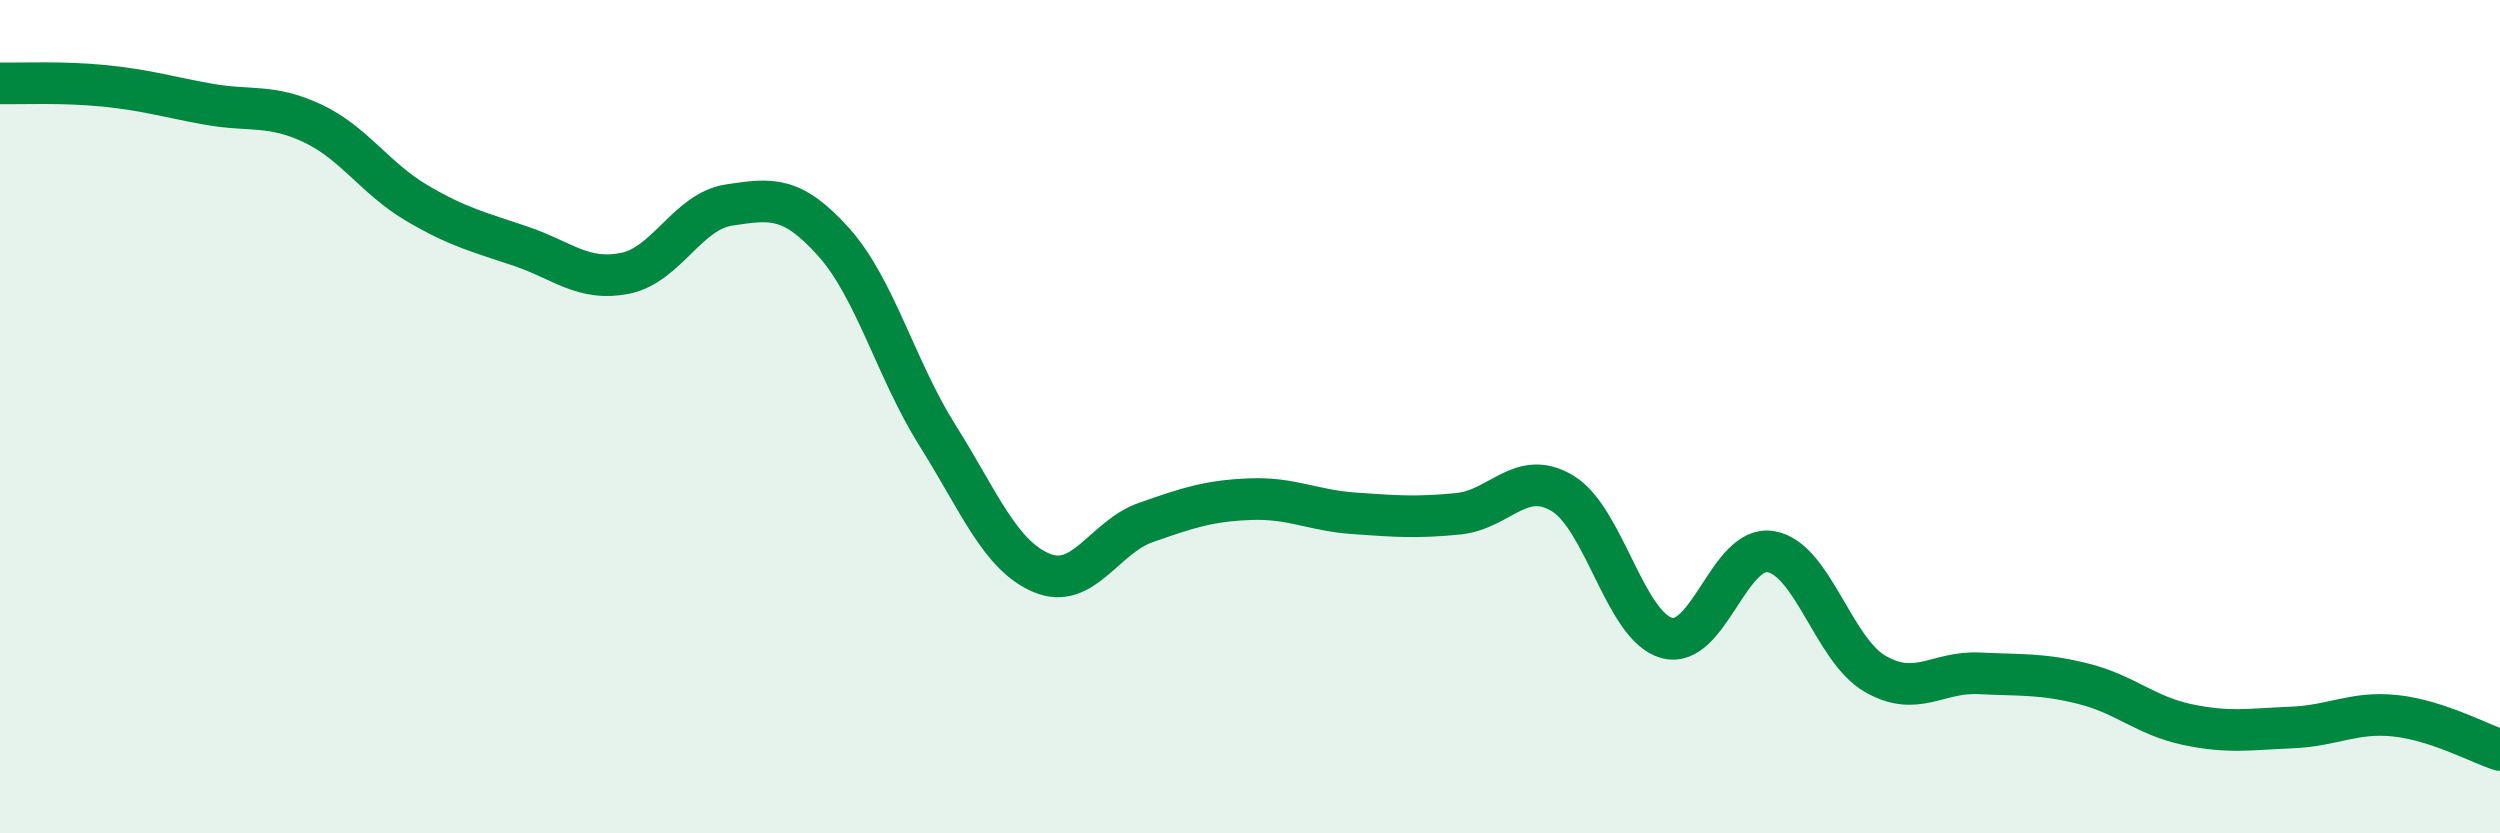 
    <svg width="60" height="20" viewBox="0 0 60 20" xmlns="http://www.w3.org/2000/svg">
      <path
        d="M 0,2 C 0.5,2.01 1.5,1.96 2.5,2.06 C 3.5,2.16 4,2.32 5,2.5 C 6,2.68 6.5,2.49 7.5,2.96 C 8.5,3.43 9,4.28 10,4.87 C 11,5.46 11.5,5.57 12.5,5.91 C 13.5,6.25 14,6.76 15,6.56 C 16,6.36 16.5,5.07 17.5,4.92 C 18.5,4.77 19,4.69 20,5.8 C 21,6.91 21.5,8.86 22.5,10.45 C 23.5,12.04 24,13.33 25,13.75 C 26,14.17 26.5,12.89 27.5,12.54 C 28.5,12.19 29,12.02 30,11.98 C 31,11.94 31.5,12.25 32.5,12.32 C 33.5,12.39 34,12.43 35,12.33 C 36,12.23 36.5,11.24 37.5,11.84 C 38.5,12.44 39,15.03 40,15.31 C 41,15.59 41.5,13.07 42.5,13.24 C 43.5,13.41 44,15.59 45,16.17 C 46,16.75 46.5,16.11 47.5,16.16 C 48.5,16.21 49,16.16 50,16.41 C 51,16.66 51.5,17.18 52.5,17.39 C 53.5,17.6 54,17.5 55,17.46 C 56,17.42 56.5,17.07 57.5,17.18 C 58.5,17.29 59.5,17.84 60,18L60 20L0 20Z"
        fill="#008740"
        opacity="0.1"
        stroke-linecap="round"
        stroke-linejoin="round"
      />
      <path
        d="M 0,2 C 0.5,2.01 1.5,1.96 2.5,2.06 C 3.5,2.16 4,2.32 5,2.5 C 6,2.68 6.5,2.49 7.5,2.96 C 8.5,3.43 9,4.28 10,4.87 C 11,5.46 11.5,5.57 12.5,5.91 C 13.5,6.25 14,6.76 15,6.56 C 16,6.36 16.5,5.07 17.5,4.92 C 18.5,4.77 19,4.69 20,5.8 C 21,6.91 21.5,8.86 22.5,10.45 C 23.5,12.04 24,13.33 25,13.75 C 26,14.17 26.5,12.89 27.5,12.54 C 28.5,12.19 29,12.02 30,11.98 C 31,11.94 31.5,12.25 32.5,12.32 C 33.5,12.39 34,12.43 35,12.33 C 36,12.23 36.5,11.24 37.5,11.84 C 38.5,12.44 39,15.03 40,15.31 C 41,15.59 41.5,13.07 42.5,13.24 C 43.5,13.41 44,15.59 45,16.17 C 46,16.75 46.5,16.11 47.5,16.16 C 48.5,16.21 49,16.16 50,16.41 C 51,16.66 51.5,17.18 52.5,17.39 C 53.5,17.6 54,17.5 55,17.46 C 56,17.42 56.5,17.07 57.5,17.18 C 58.5,17.29 59.5,17.84 60,18"
        stroke="#008740"
        stroke-width="1"
        fill="none"
        stroke-linecap="round"
        stroke-linejoin="round"
      />
    </svg>
  